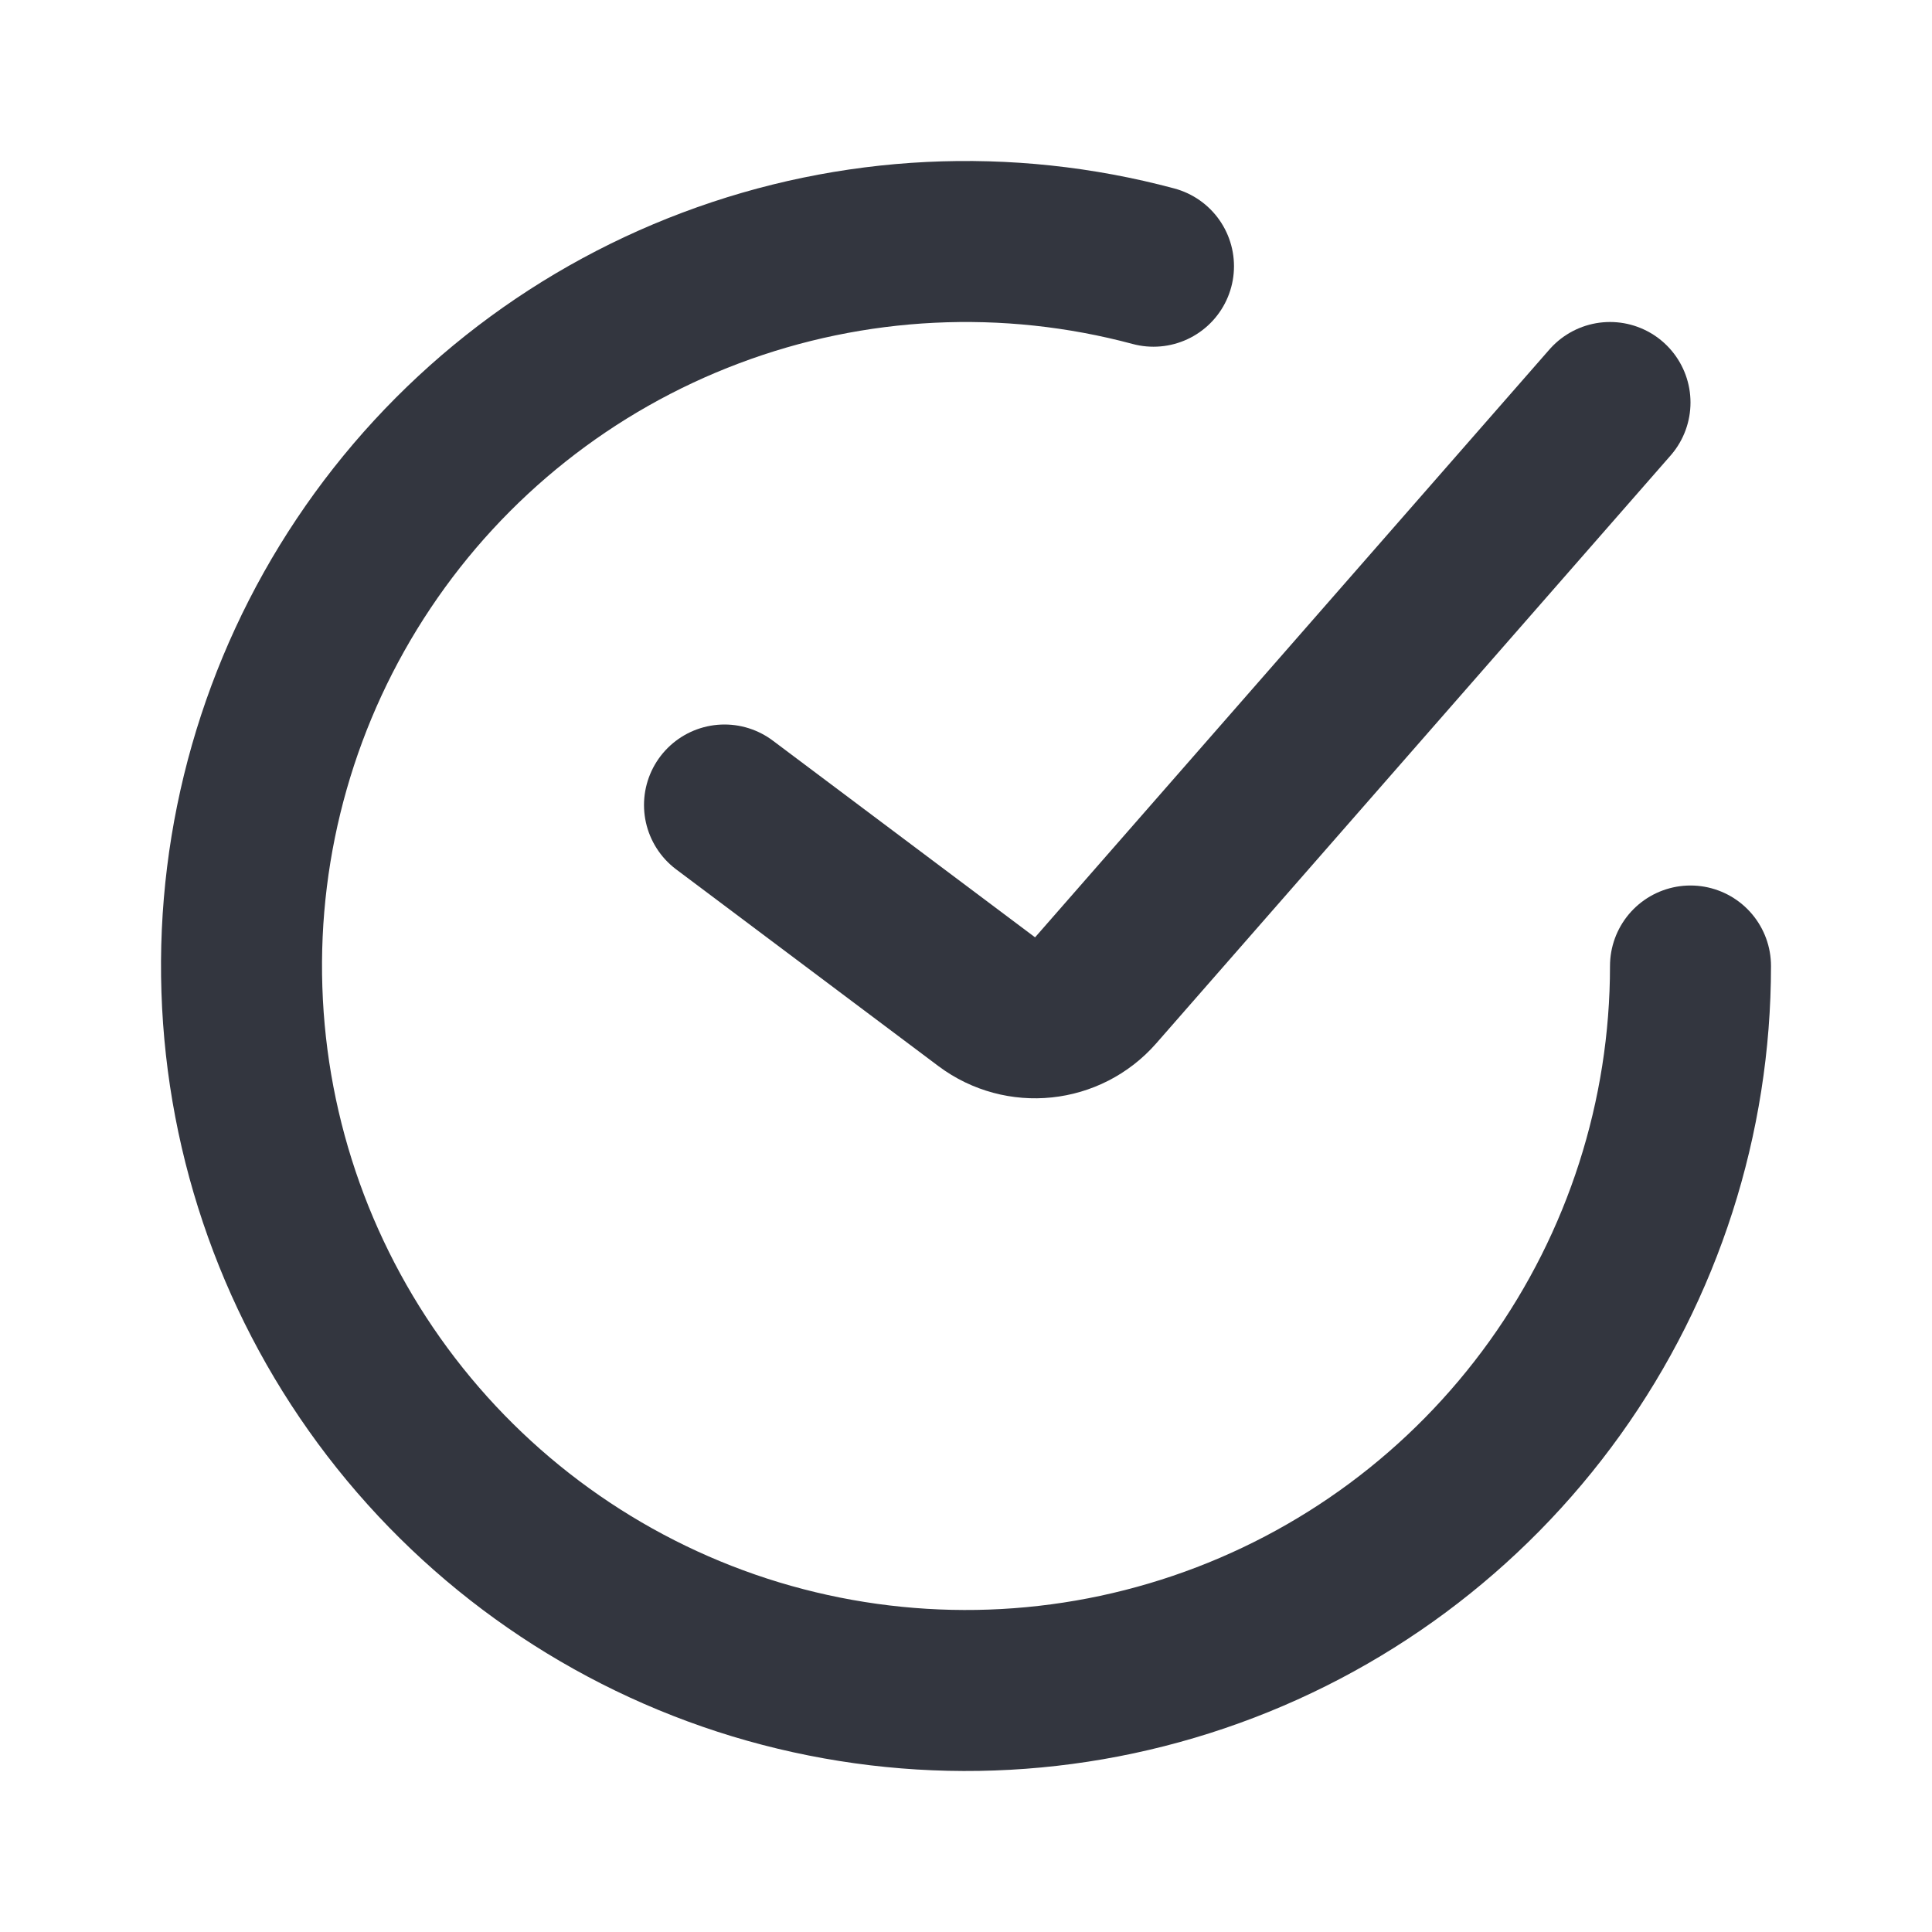 <?xml version="1.0" encoding="utf-8"?>
<svg width="800px" height="800px" viewBox="0 0 24 24" fill="none" xmlns="http://www.w3.org/2000/svg">
<path d="M9 10L12.258 12.444C12.677 12.757 13.266 12.696 13.611 12.302L20 5" stroke="#33363F" stroke-width="2" stroke-linecap="round"/>
<path d="M21 12C21 13.88 20.411 15.714 19.316 17.242C18.22 18.771 16.674 19.918 14.893 20.522C13.112 21.127 11.187 21.158 9.387 20.613C7.588 20.067 6.005 18.971 4.86 17.479C3.715 15.987 3.066 14.174 3.005 12.294C2.943 10.415 3.472 8.563 4.517 7C5.562 5.436 7.07 4.239 8.83 3.577C10.59 2.914 12.513 2.82 14.329 3.307" stroke="#33363F" stroke-width="2" stroke-linecap="round"/>
</svg>